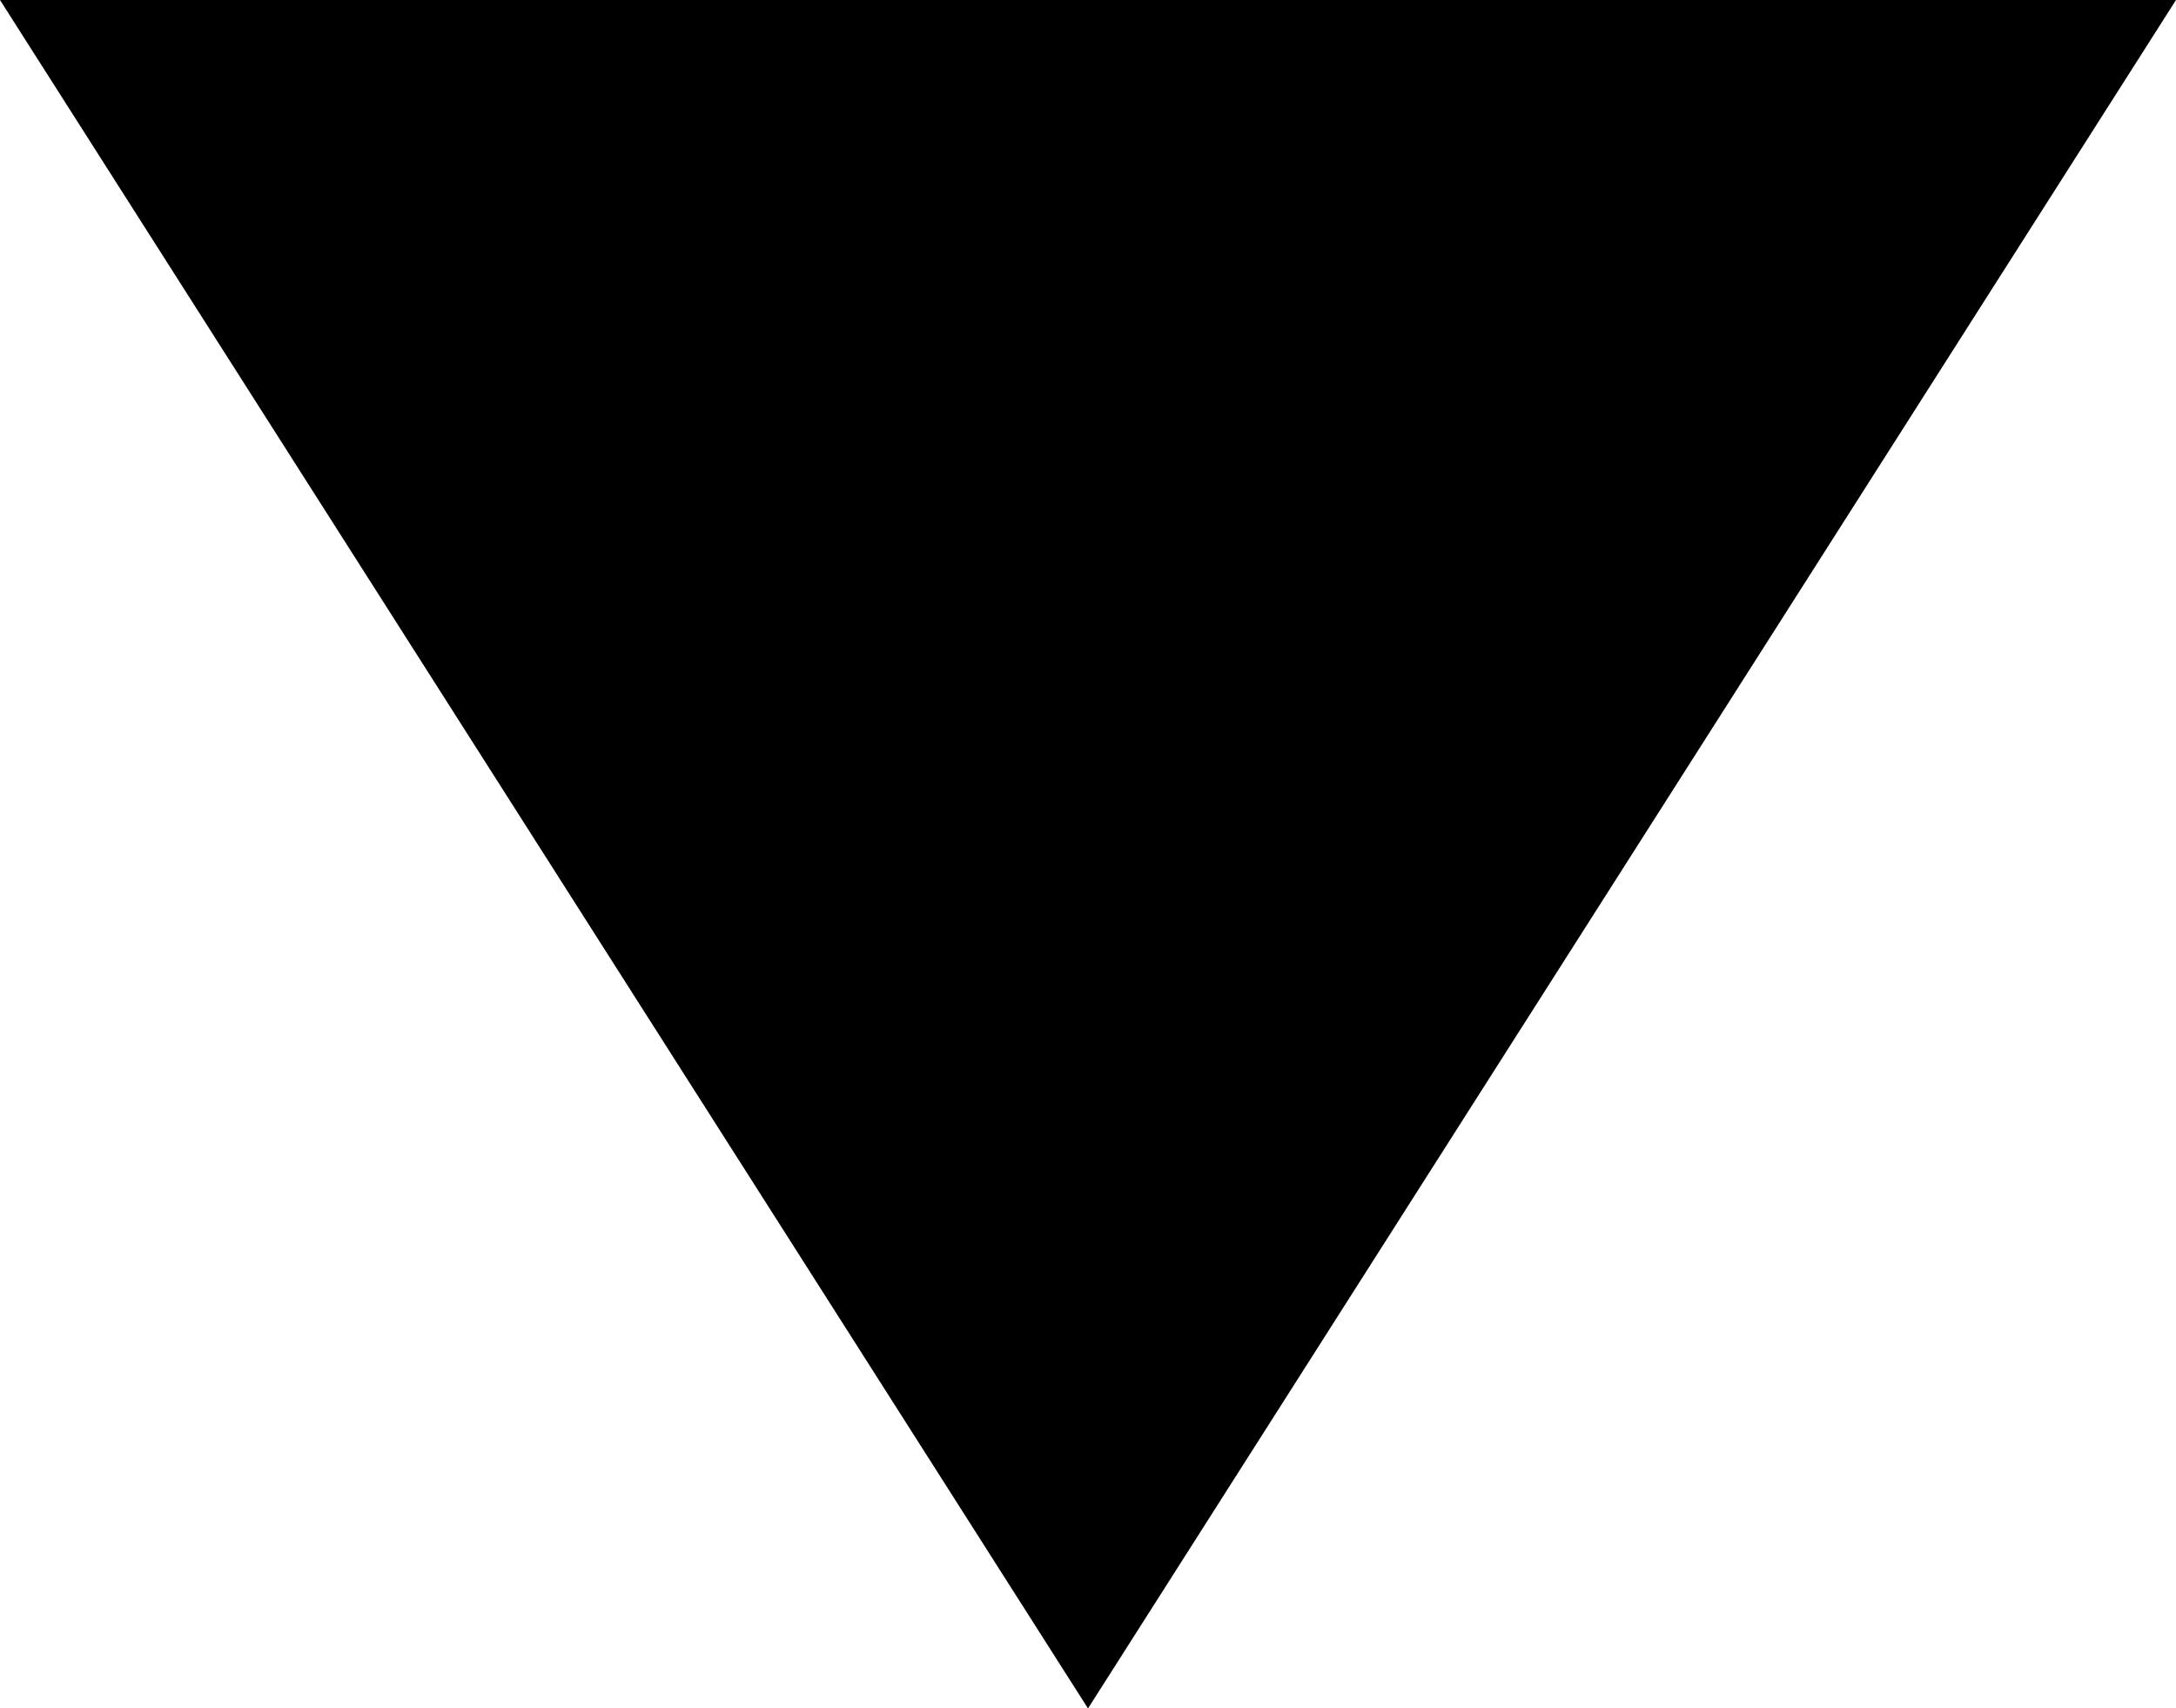<svg version="1.1" id="Layer_1" xmlns="http://www.w3.org/2000/svg" xmlns:xlink="http://www.w3.org/1999/xlink" x="0px" y="0px"
	 viewBox="0 0 20 15.7" style="enable-background:new 0 0 20 15.7;" xml:space="preserve">
	<path id="Icon_material-play-arrow" d="M20,0H0l10,15.7L20,0z"/>
</svg>
